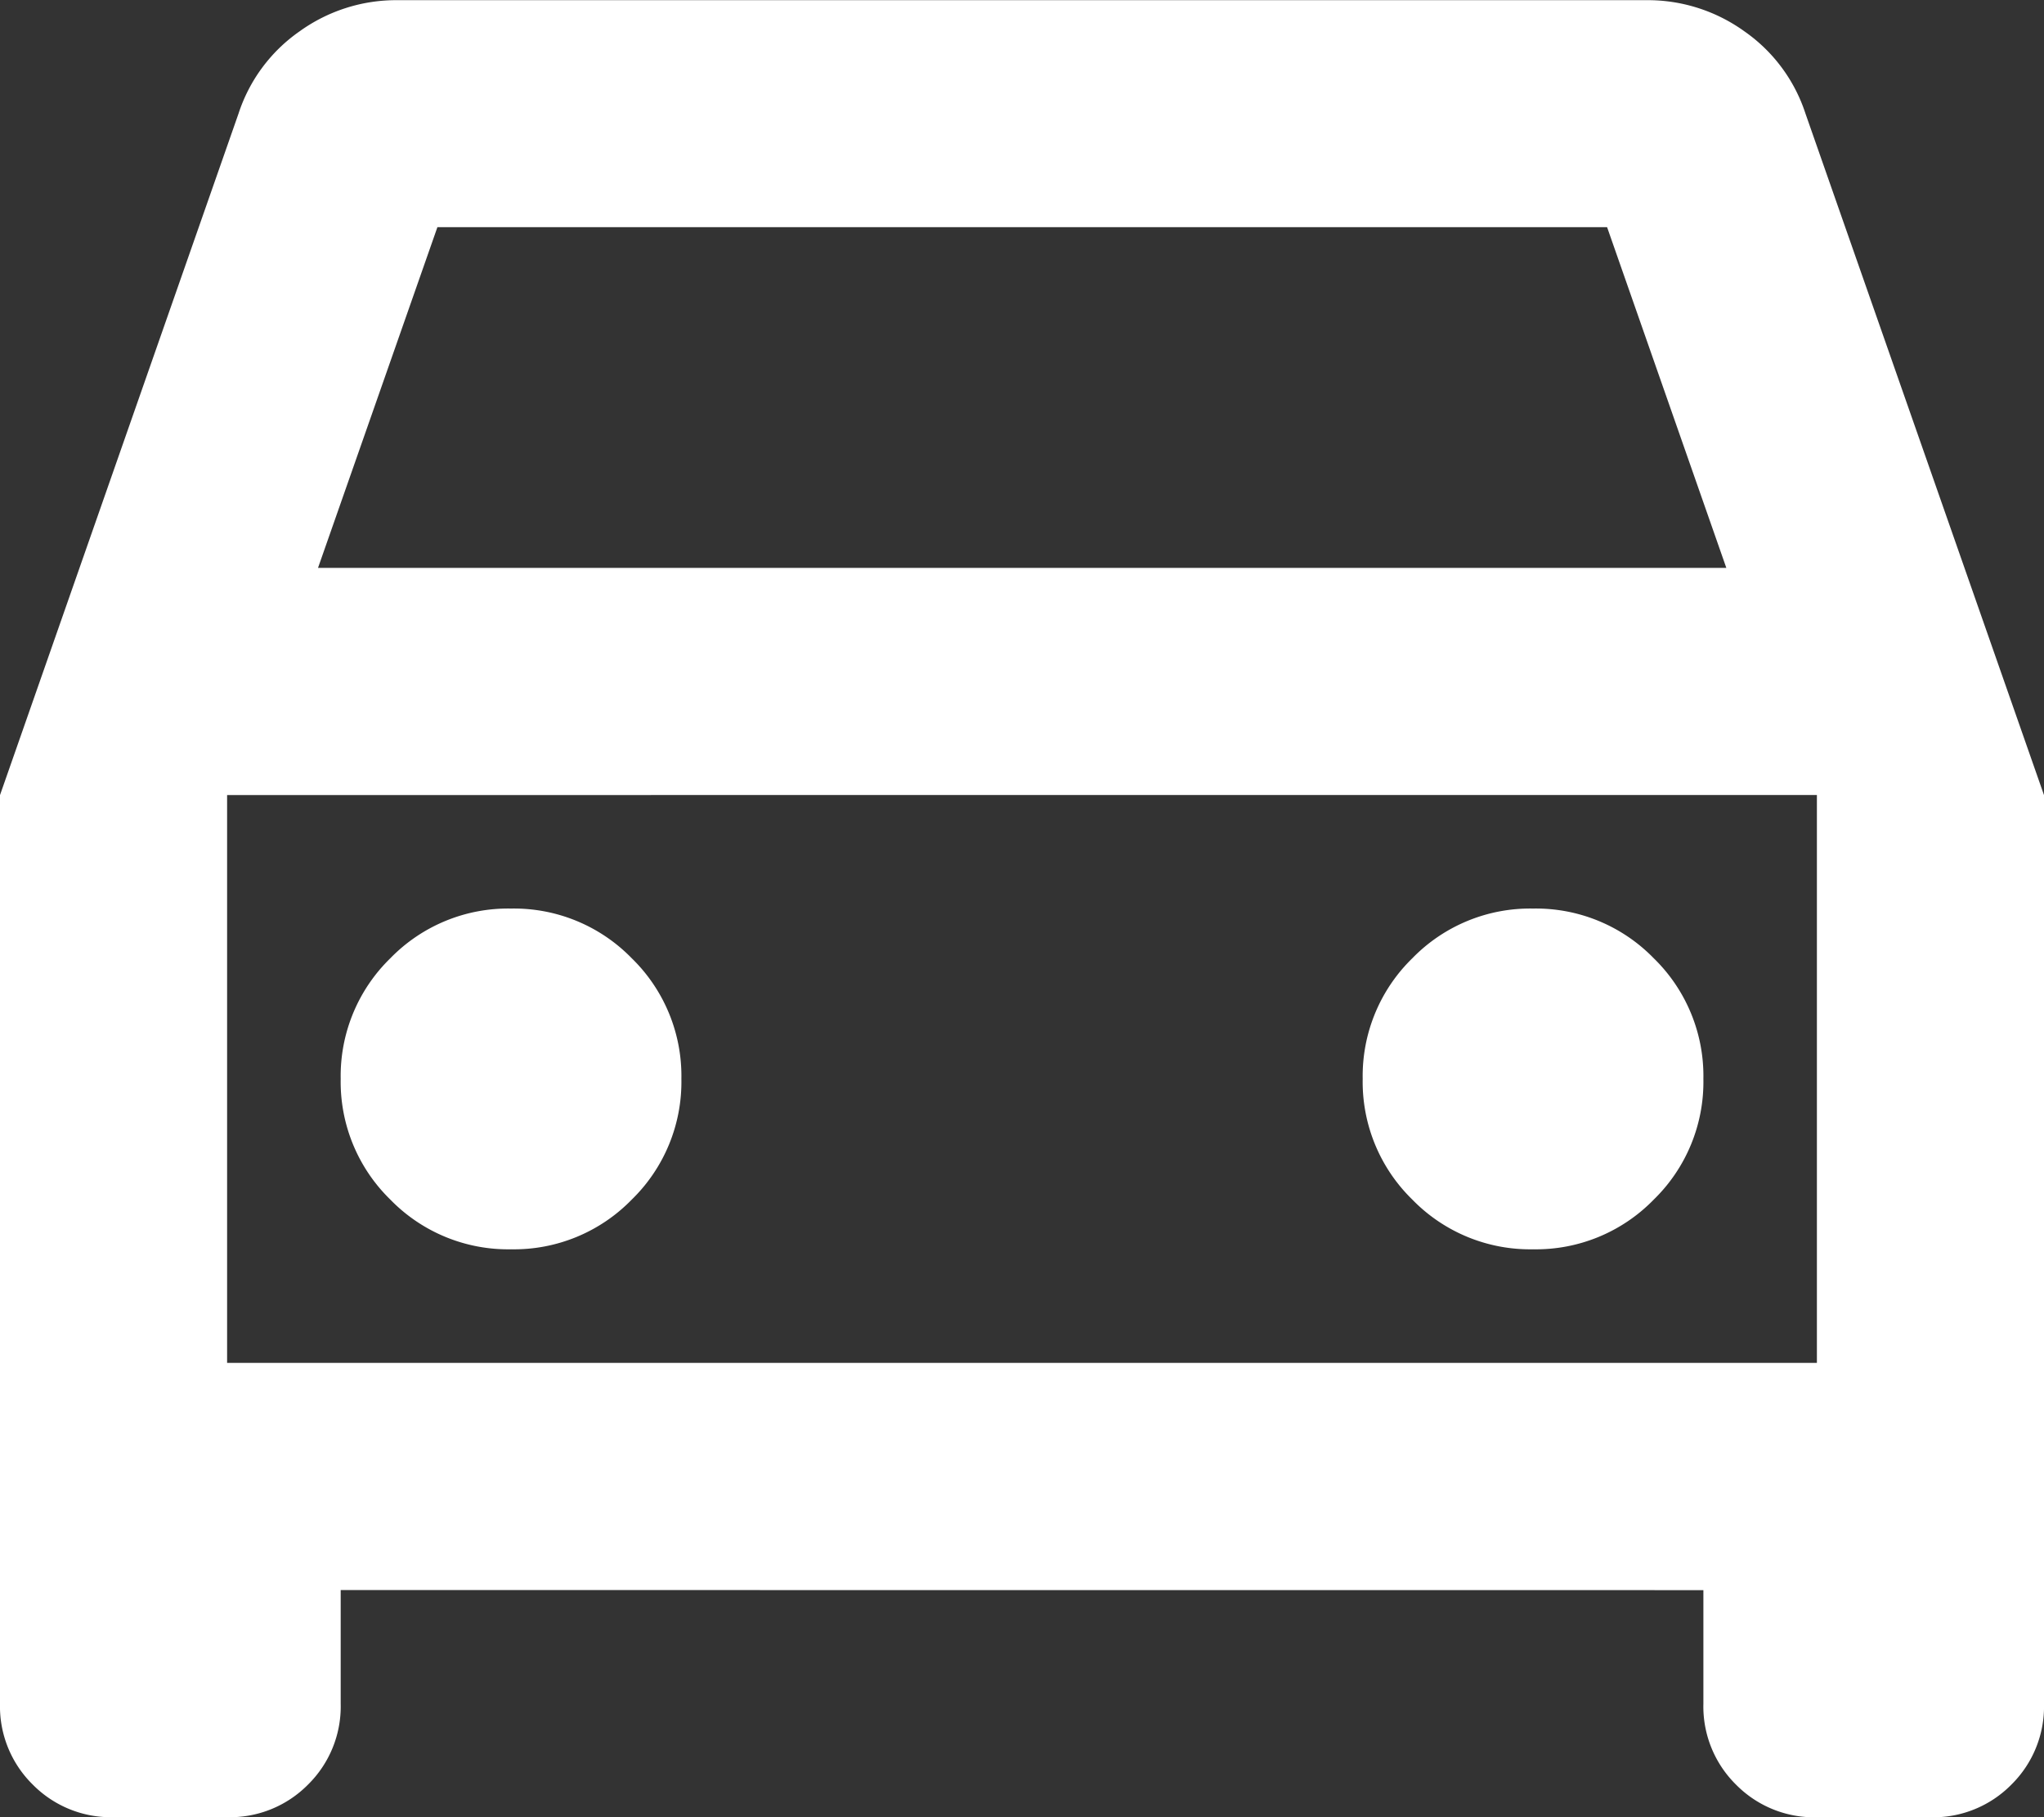 <svg xmlns="http://www.w3.org/2000/svg" width="24.238" height="21.545" viewBox="0 0 24.238 21.545">
  <rect x="0" y="0" width="24.238" height="21.545" fill="#333333" stroke="none"/>
  <path id="electric_car_24dp_E3E3E3_FILL0_wght400_GRAD0_opsz24" d="M124.04-901.148v1.347a1.3,1.3,0,0,1-.387.959,1.3,1.3,0,0,1-.959.387h-1.347a1.3,1.3,0,0,1-.959-.387A1.3,1.3,0,0,1,120-899.8v-10.773l2.828-8.079a1.909,1.909,0,0,1,.724-.976,1.96,1.96,0,0,1,1.161-.37h14.812a1.961,1.961,0,0,1,1.161.37,1.909,1.909,0,0,1,.724.976l2.828,8.079V-899.8a1.3,1.3,0,0,1-.387.959,1.3,1.3,0,0,1-.959.387h-1.347a1.3,1.3,0,0,1-.959-.387,1.3,1.3,0,0,1-.387-.959v-1.347Zm-.269-12.119h16.7l-1.414-4.04h-13.87Zm-1.077,2.693v0Zm3.366,5.386a1.948,1.948,0,0,0,1.431-.589,1.948,1.948,0,0,0,.589-1.431,1.948,1.948,0,0,0-.589-1.431,1.948,1.948,0,0,0-1.431-.589,1.948,1.948,0,0,0-1.431.589,1.948,1.948,0,0,0-.589,1.431,1.948,1.948,0,0,0,.589,1.431A1.948,1.948,0,0,0,126.06-905.188Zm12.119,0a1.948,1.948,0,0,0,1.431-.589,1.948,1.948,0,0,0,.589-1.431,1.948,1.948,0,0,0-.589-1.431,1.948,1.948,0,0,0-1.431-.589,1.948,1.948,0,0,0-1.431.589,1.948,1.948,0,0,0-.589,1.431,1.948,1.948,0,0,0,.589,1.431A1.948,1.948,0,0,0,138.179-905.188Zm-15.486,1.347h18.852v-6.733H122.693Z" transform="translate(-120 920)" fill="#fff"/>
</svg>
